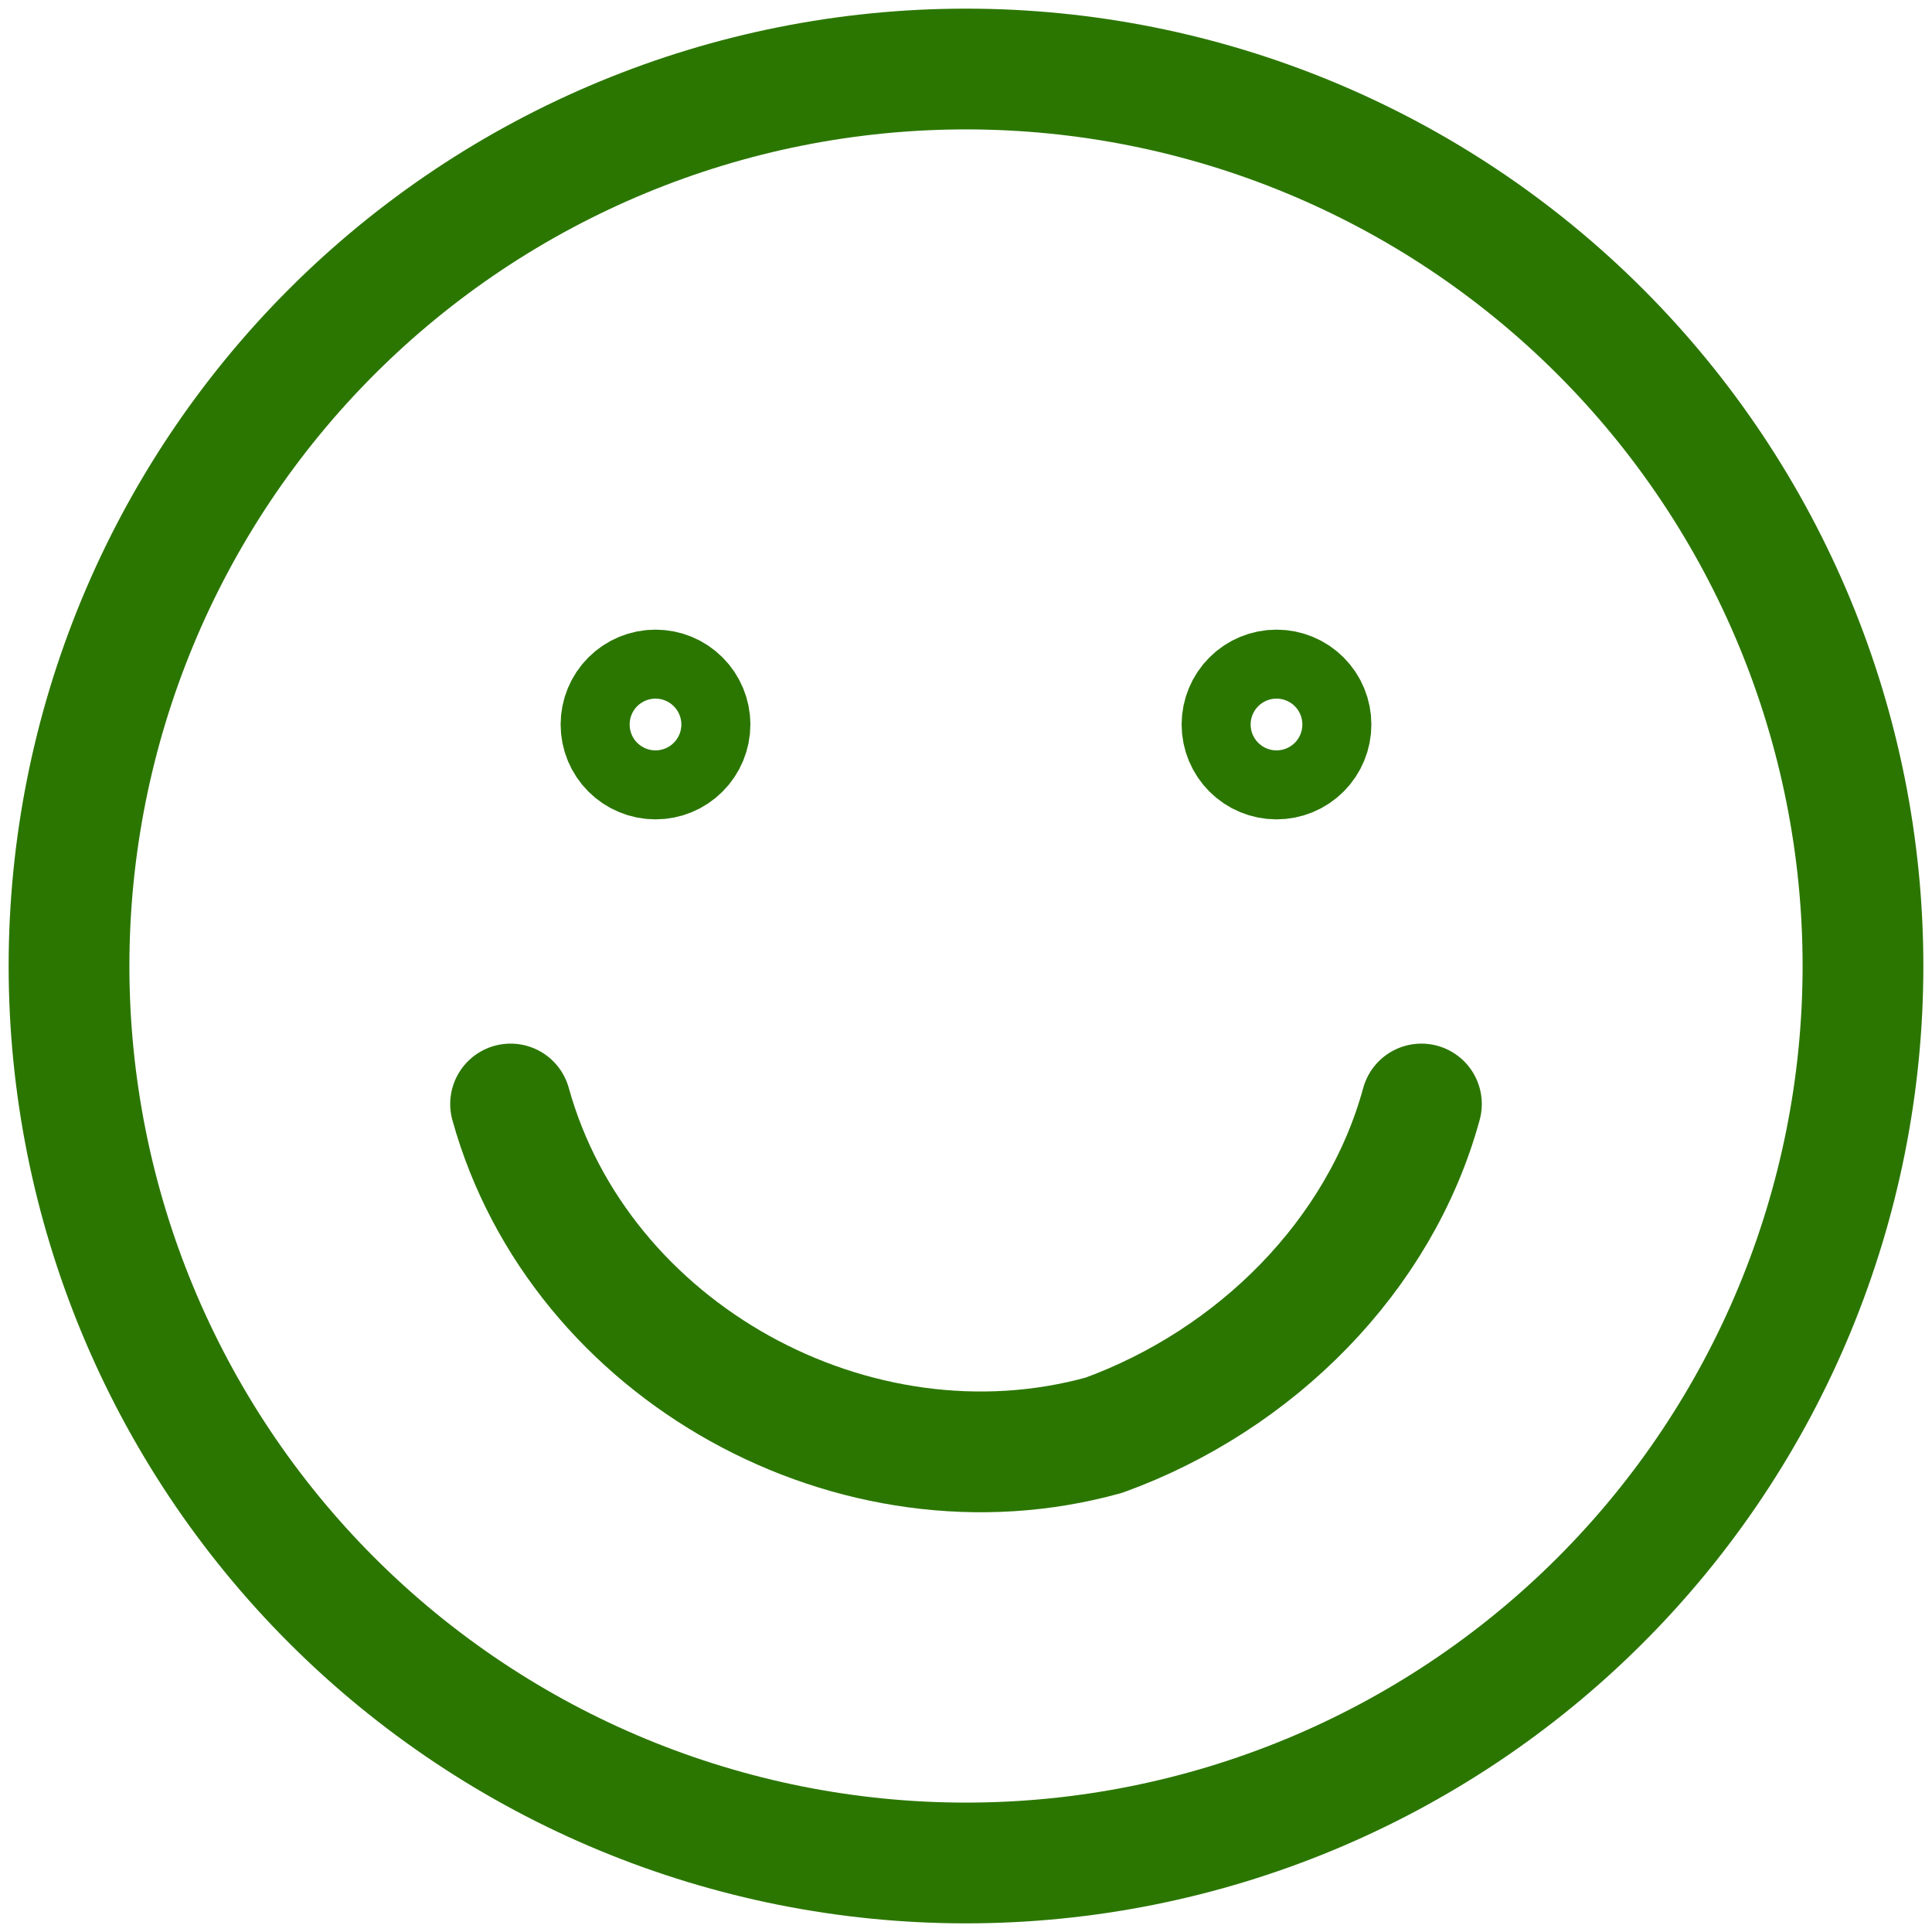 <svg xmlns="http://www.w3.org/2000/svg" fill="none" viewBox="0 0 40 40" height="40" width="40">
<g clip-path="url(#clip0_2799_273)" id="streamline:happy-face">
<g id="Group">
<path stroke-linejoin="round" stroke-linecap="round" stroke-width="2.5" stroke="#2B7600" d="M20 38.571C24.925 38.571 29.649 36.615 33.132 33.132C36.615 29.649 38.571 24.925 38.571 20C38.571 15.075 36.615 10.351 33.132 6.868C29.649 3.385 24.925 1.429 20 1.429C15.075 1.429 10.351 3.385 6.868 6.868C3.385 10.351 1.429 15.075 1.429 20C1.429 24.925 3.385 29.649 6.868 33.132C10.351 36.615 15.075 38.571 20 38.571Z" id="Vector"></path>
<path stroke-linejoin="round" stroke-linecap="round" stroke-width="2.5" stroke="#2B7600" d="M10.571 22.857C12 28 17.714 31.143 22.857 29.714C26 28.571 28.571 26 29.429 22.857M13.571 15.714C13.382 15.714 13.2 15.639 13.066 15.505C12.932 15.371 12.857 15.189 12.857 15C12.857 14.811 12.932 14.629 13.066 14.495C13.2 14.361 13.382 14.286 13.571 14.286C13.761 14.286 13.943 14.361 14.076 14.495C14.21 14.629 14.286 14.811 14.286 15C14.286 15.189 14.21 15.371 14.076 15.505C13.943 15.639 13.761 15.714 13.571 15.714ZM26.429 15.714C26.239 15.714 26.057 15.639 25.924 15.505C25.79 15.371 25.714 15.189 25.714 15C25.714 14.811 25.79 14.629 25.924 14.495C26.057 14.361 26.239 14.286 26.429 14.286C26.618 14.286 26.8 14.361 26.934 14.495C27.068 14.629 27.143 14.811 27.143 15C27.143 15.189 27.068 15.371 26.934 15.505C26.8 15.639 26.618 15.714 26.429 15.714Z" id="Vector_2"></path>
</g>
</g>
<defs>
<clipPath id="clip0_2799_273">
<rect fill="white" height="40" width="40"></rect>
</clipPath>
</defs>
</svg>
